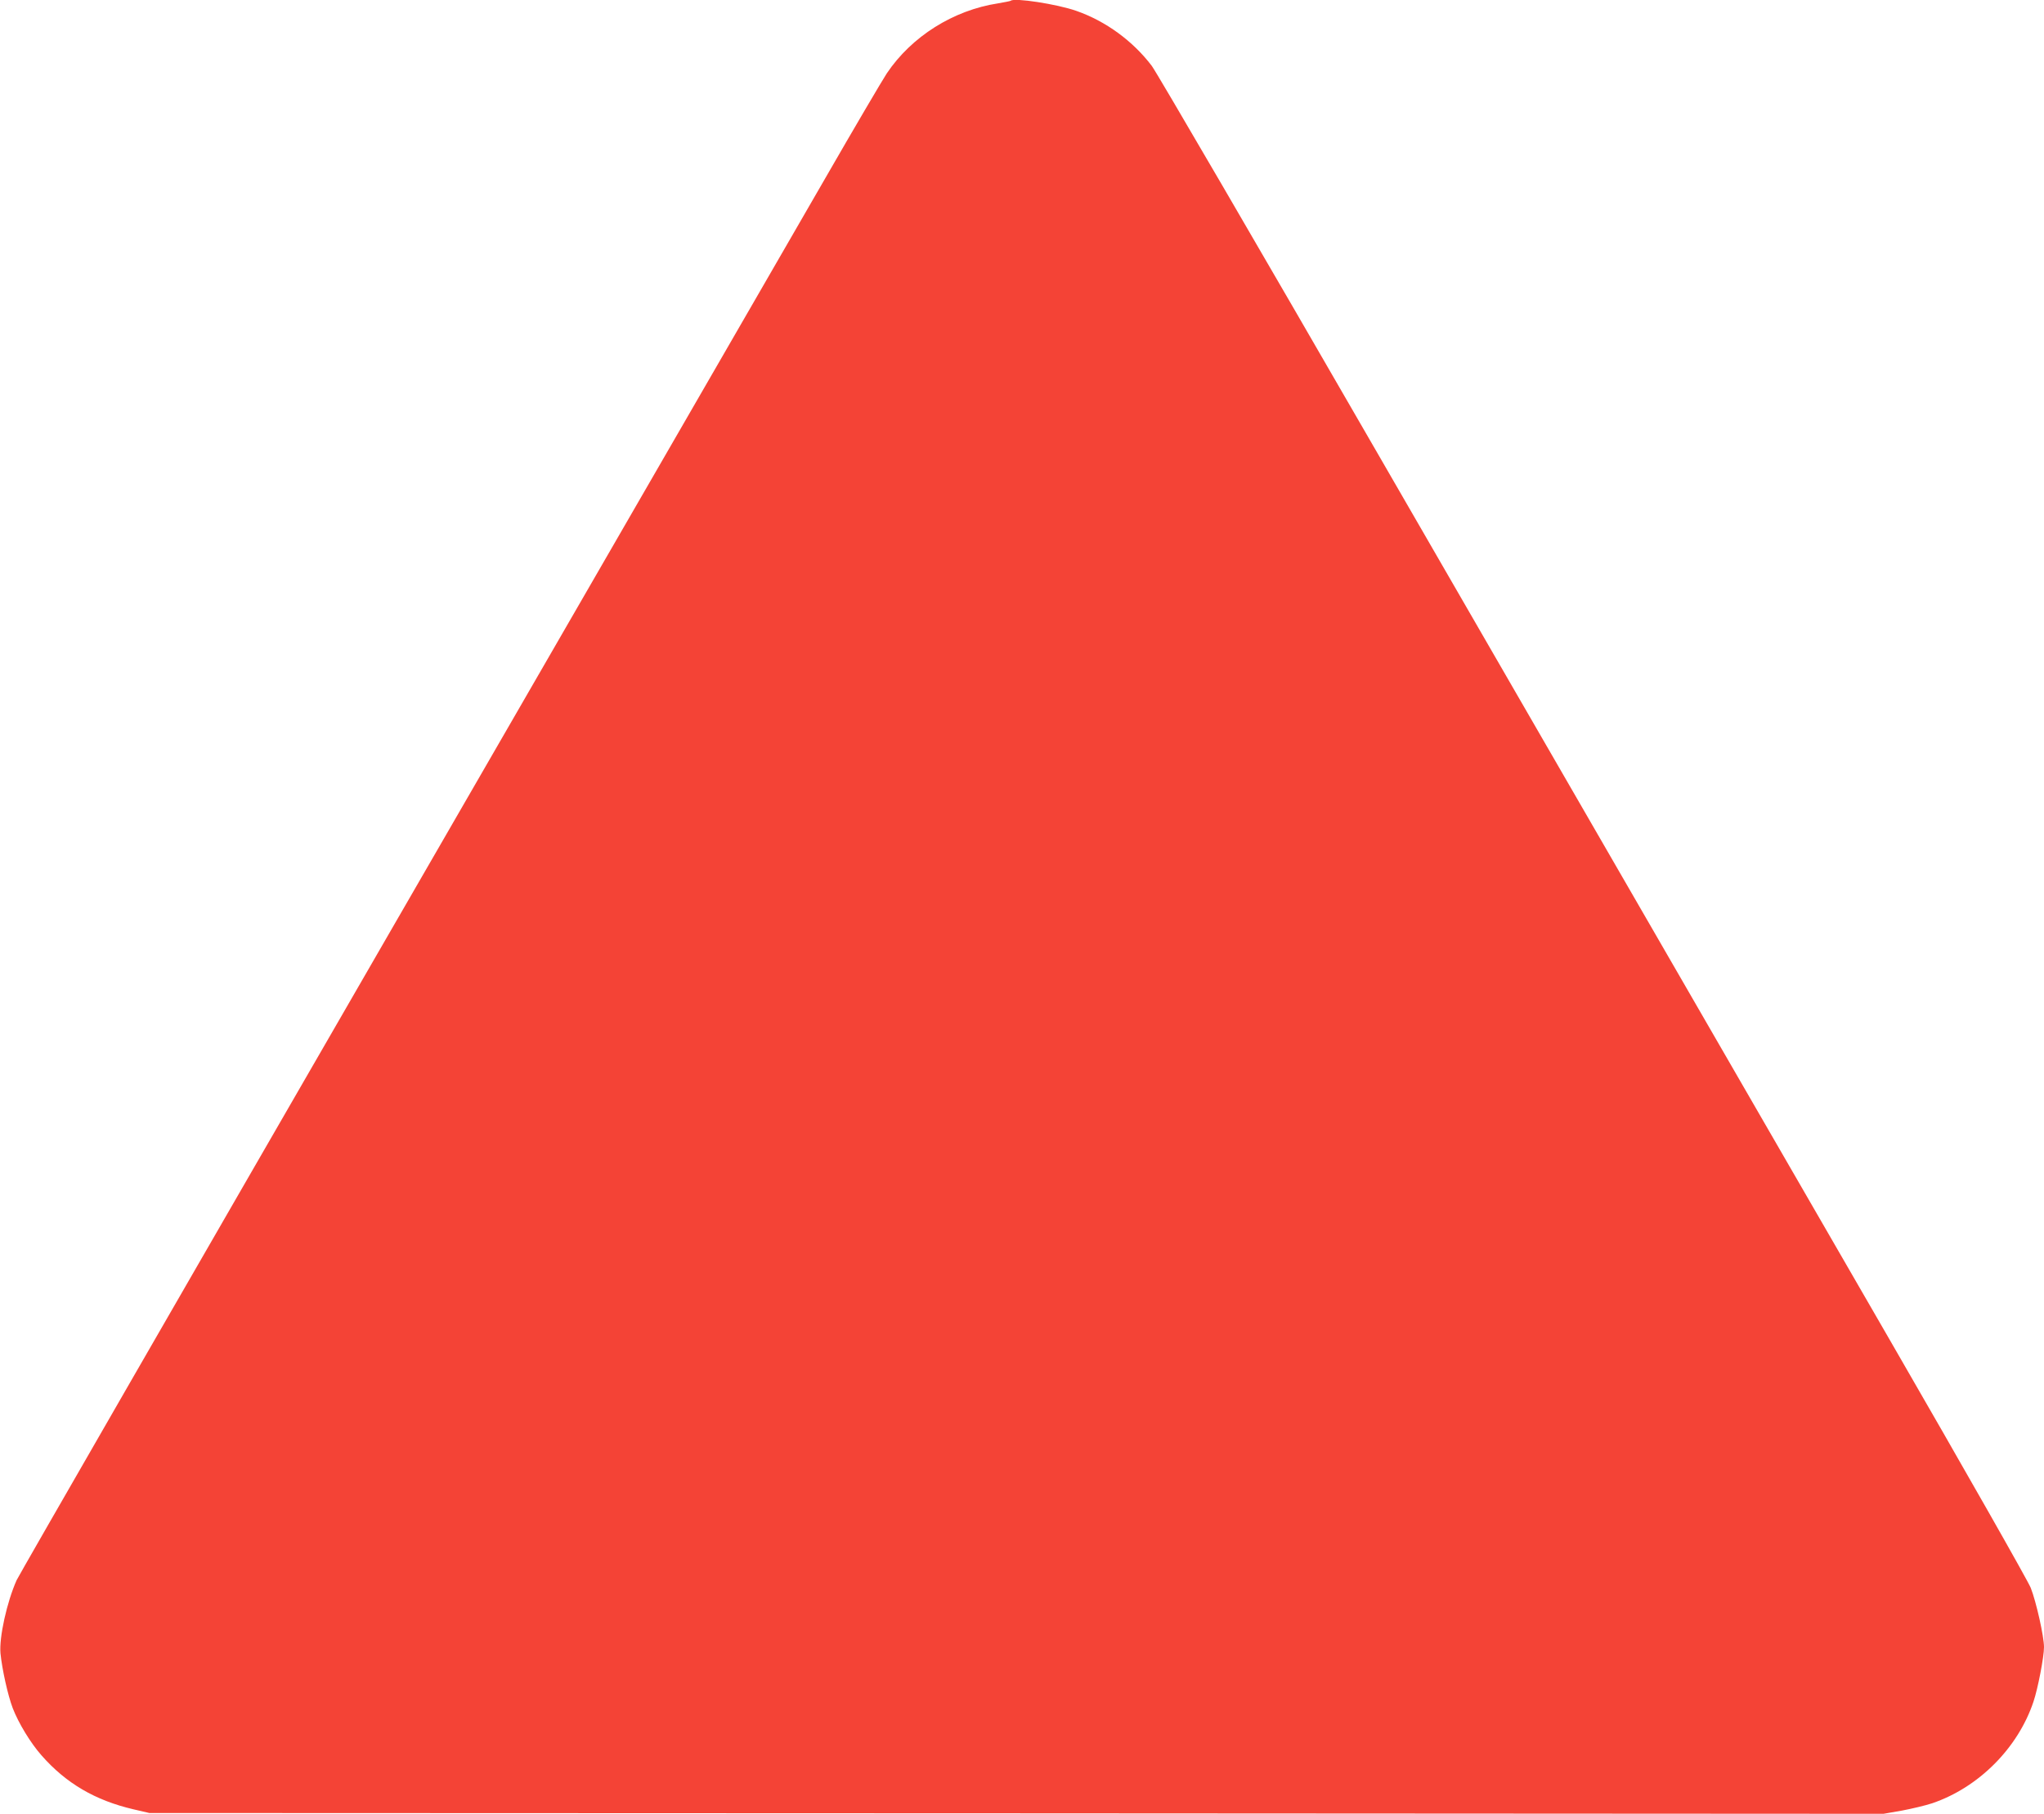 <?xml version="1.0" standalone="no"?>
<!DOCTYPE svg PUBLIC "-//W3C//DTD SVG 20010904//EN"
 "http://www.w3.org/TR/2001/REC-SVG-20010904/DTD/svg10.dtd">
<svg version="1.0" xmlns="http://www.w3.org/2000/svg"
 width="1280pt" height="1136pt" viewBox="0 0 1280 1136"
 preserveAspectRatio="xMidYMid meet">
<g transform="translate(0,1136) scale(0.1,-0.1)"
fill="#f44336" stroke="none">
<path d="M6329 11355 c-3 -2 -38 -9 -79 -16 -281 -43 -542 -208 -697 -439 -27
-41 -203 -340 -390 -665 -187 -324 -1397 -2419 -2688 -4655 -1291 -2236 -2358
-4088 -2371 -4117 -61 -137 -110 -358 -101 -458 10 -100 46 -263 77 -344 36
-93 111 -217 179 -294 154 -176 337 -283 577 -339 l99 -23 5430 -2 5430 -3
115 20 c63 12 148 32 190 46 291 99 537 346 634 636 28 83 66 281 66 342 0 67
-49 285 -83 371 -18 45 -408 731 -881 1550 -467 809 -1073 1857 -1346 2330
-273 473 -1110 1922 -1860 3220 -749 1298 -1387 2392 -1417 2432 -118 156
-289 281 -473 345 -119 42 -391 84 -411 63z"/>
</g>
</svg>
